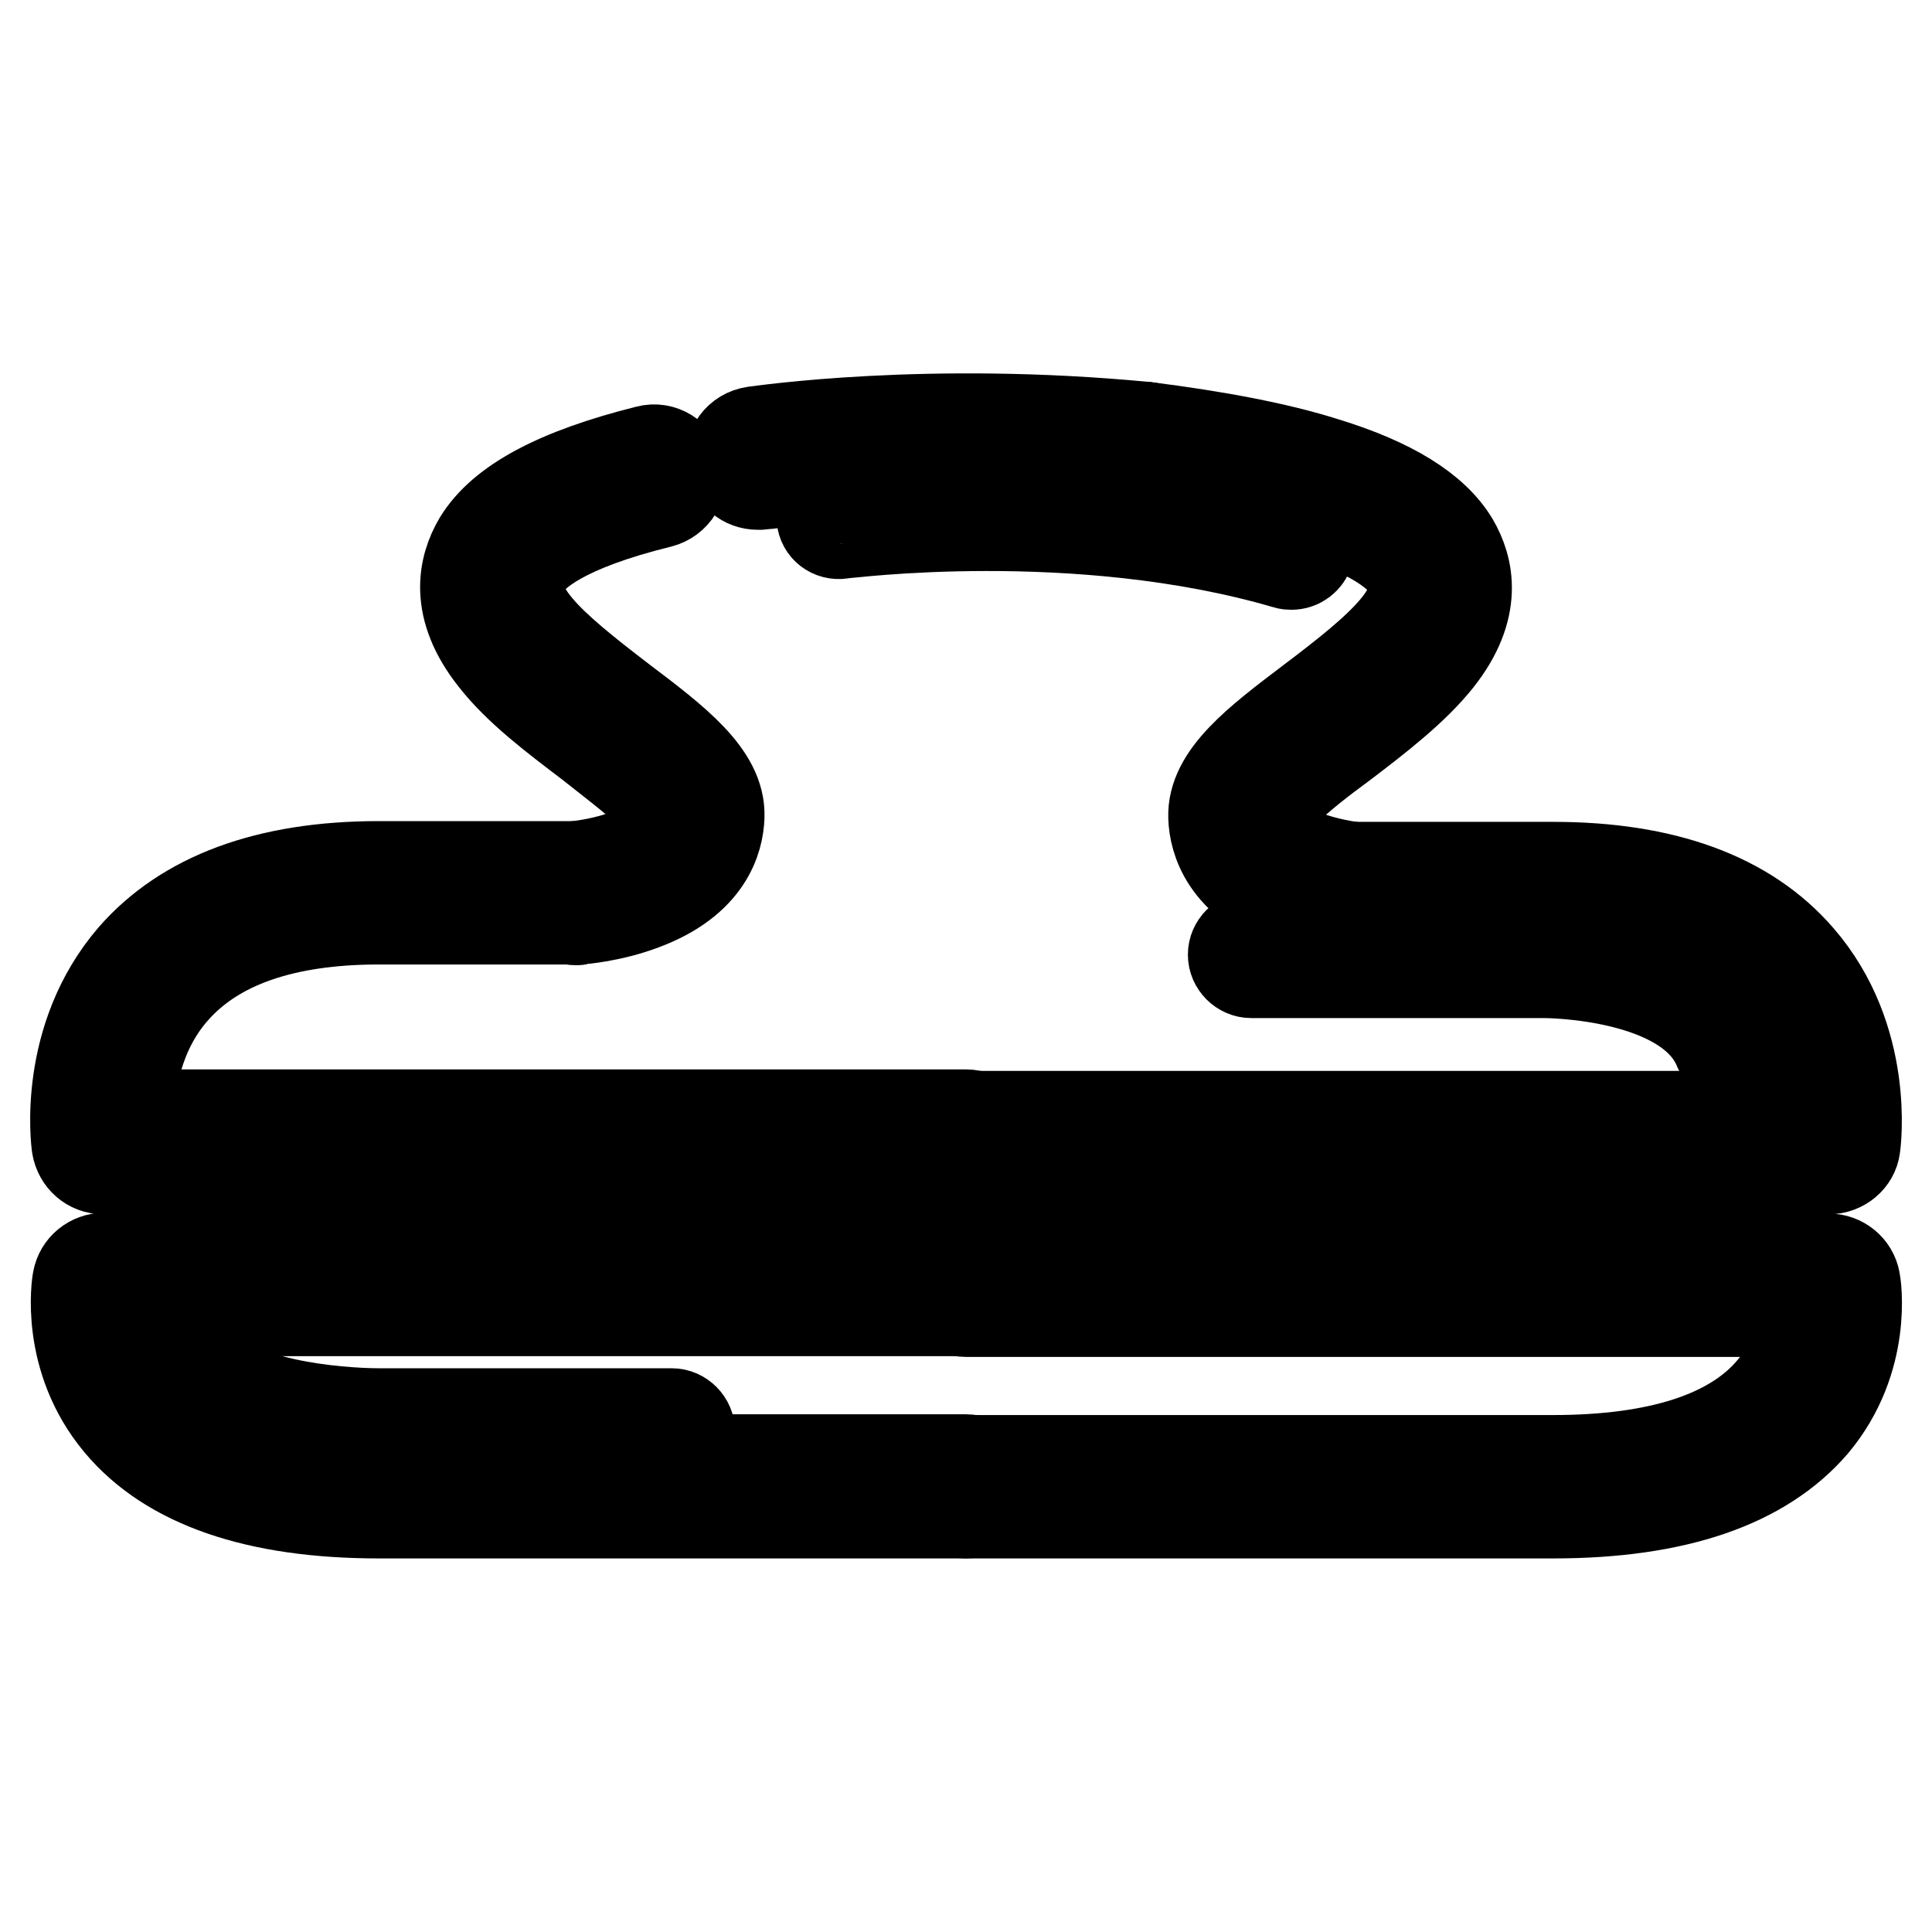 <?xml version="1.0" encoding="utf-8"?>
<!-- Svg Vector Icons : http://www.onlinewebfonts.com/icon -->
<!DOCTYPE svg PUBLIC "-//W3C//DTD SVG 1.1//EN" "http://www.w3.org/Graphics/SVG/1.1/DTD/svg11.dtd">
<svg version="1.1" xmlns="http://www.w3.org/2000/svg" xmlns:xlink="http://www.w3.org/1999/xlink" x="0px" y="0px" viewBox="0 0 256 256" enable-background="new 0 0 256 256" xml:space="preserve">
<g> <path stroke-width="12" fill-opacity="0" stroke="#000000"  d="M205.8,200.5H128c-1.9,0-3.5-1.6-3.5-3.5c0-1.9,1.6-3.5,3.5-3.5h77.8c14,0,23.8-3.2,29-9.4 c3.1-3.6,3.9-7.7,4-10.3H128c-1.9,0-3.5-1.6-3.5-3.5c0-1.9,1.6-3.5,3.5-3.5h114.3c1.7,0,3.2,1.2,3.5,2.9c0.1,0.4,1.7,10.4-5.5,19 C233.6,196.5,222.1,200.5,205.8,200.5z"/> <path stroke-width="12" fill-opacity="0" stroke="#000000"  d="M128,200.5H50.2c-16.2,0-27.8-4-34.4-11.9c-7.2-8.6-5.6-18.6-5.5-19c0.3-1.7,1.8-2.9,3.5-2.9H128 c1.9,0,3.5,1.6,3.5,3.5c0,1.9-1.6,3.5-3.5,3.5H17.1c0.2,2.7,1,6.7,4.1,10.4c5.2,6.2,15,9.3,28.9,9.3H128c1.9,0,3.5,1.6,3.5,3.5 C131.5,198.9,129.9,200.5,128,200.5z M128,154.9H13.7c-1.8,0-3.2-1.3-3.5-3c-0.1-0.6-1.9-14.3,7.4-25.1c6.9-7.9,17.8-12,32.6-12 h26.3c1.9,0,3.5,1.6,3.5,3.5c0,1.9-1.6,3.5-3.5,3.5H50.2c-12.6,0-21.7,3.2-27.2,9.5c-4.9,5.6-5.8,12.5-5.9,16.4H128 c1.9,0,3.5,1.6,3.5,3.5C131.5,153.3,129.9,154.9,128,154.9z"/> <path stroke-width="12" fill-opacity="0" stroke="#000000"  d="M242.3,154.9H128c-1.9,0-3.5-1.6-3.5-3.5s1.6-3.5,3.5-3.5h110.9c-0.1-3.9-1-10.9-5.9-16.5 c-5.5-6.3-14.6-9.5-27.2-9.5h-26.3c-1.9,0-3.5-1.6-3.5-3.5c0-1.9,1.6-3.5,3.5-3.5h26.3c14.7,0,25.7,4,32.6,12 c9.3,10.7,7.5,24.5,7.4,25.1C245.6,153.6,244.1,154.9,242.3,154.9L242.3,154.9z M76.4,121.9c-1.8,0-3.4-1.4-3.5-3.3 c-0.1-1.9,1.3-3.6,3.3-3.8c0.1,0,11.8-1.1,12-6.7c0,0,0-1-2.4-3.3c-2-1.9-4.8-4-7.7-6.3c-4.6-3.5-9.4-7.1-12.6-11.2 c-5.4-6.8-4.1-12.2-2.1-15.6c3.1-5.1,10.4-9,22.4-12c1.9-0.5,3.8,0.7,4.3,2.6c0.5,1.9-0.7,3.8-2.6,4.3c-13,3.2-16.9,6.8-18,8.7 c-3,4.9,3.5,10.3,12.9,17.5c7,5.3,13.1,9.9,12.9,15.4c-0.1,3-1.5,8.5-10.1,11.7c-4.2,1.6-8.3,1.9-8.5,1.9 C76.6,121.9,76.5,121.9,76.4,121.9L76.4,121.9z"/> <path stroke-width="12" fill-opacity="0" stroke="#000000"  d="M179.6,121.9c-0.1,0-0.2,0-0.2,0c-0.2,0-4.3-0.3-8.5-1.9c-8.5-3.1-10-8.7-10.1-11.7 c-0.2-5.5,5.9-10.1,12.9-15.4c9.4-7.1,15.9-12.6,12.9-17.5c-1.4-2.4-7.8-8.4-35.5-11.8c-1.9-0.2-3.3-2-3.1-3.9 c0.2-1.9,2-3.3,3.9-3.1c9.4,1.2,17.4,2.7,23.7,4.7c8.8,2.7,14.4,6.2,17,10.5c2,3.4,3.3,8.8-2.1,15.6c-3.2,4-8,7.7-12.6,11.2 c-3,2.2-5.7,4.3-7.7,6.3c-2.4,2.3-2.4,3.2-2.4,3.3c0.2,5.6,11.9,6.7,12,6.8c1.9,0.1,3.4,1.8,3.3,3.8 C182.9,120.5,181.4,121.9,179.6,121.9L179.6,121.9z M30.2,172.4c-1.2,0-2.3-0.6-2.9-1.6l-10.3-15.7c-1.1-1.6-0.6-3.8,1-4.9 c1.6-1.1,3.8-0.6,4.9,1l7.7,11.7l9.6-11.9c0.7-0.9,1.8-1.4,2.9-1.3c1.1,0,2.1,0.6,2.8,1.5l8.3,12l10.2-12.2c0.7-0.9,1.8-1.3,3-1.3 c1.1,0.1,2.2,0.7,2.8,1.7l7.3,11.7l10.7-12.2c1.3-1.5,3.5-1.6,5-0.3c0.2,0.2,0.4,0.4,0.6,0.6l8.3,11.9l10-12.1 c0.7-0.8,1.7-1.3,2.7-1.3c1.1,0,2.1,0.5,2.7,1.3l9.9,12.4l10.5-12.5c1.3-1.5,3.5-1.7,5-0.4c0.2,0.2,0.5,0.5,0.7,0.7l8,11.8l9.6-12 c1.2-1.5,3.4-1.8,5-0.6c0.2,0.2,0.4,0.3,0.6,0.6l10,12.5l10.5-11.7c0.7-0.8,1.6-1.2,2.6-1.2h0c1,0,2,0.4,2.6,1.2l10,11.5l9-12.2 c0.7-0.9,1.8-1.5,3-1.4s2.2,0.7,2.9,1.6l7.3,11.5L233,151c1.2-1.6,3.4-1.9,4.9-0.7c1.6,1.2,1.9,3.4,0.7,4.9L226.7,171 c-0.7,0.9-1.8,1.4-3,1.4c-1.2,0-2.2-0.7-2.8-1.6l-7.3-11.4l-8.6,11.6c-0.6,0.9-1.6,1.4-2.7,1.4c-1.1,0-2.1-0.4-2.8-1.2l-10.3-11.8 l-10.6,11.8c-1.3,1.5-3.5,1.6-5,0.3c-0.1-0.1-0.3-0.3-0.4-0.4l-9.8-12.3l-9.8,12.3c-1.2,1.5-3.4,1.8-5,0.6 c-0.3-0.2-0.5-0.5-0.7-0.8l-8-11.9l-10.2,12.2c-0.7,0.8-1.7,1.3-2.7,1.3c-1.1,0-2.1-0.5-2.7-1.3l-9.9-12.3l-10.2,12.4 c-1.2,1.5-3.5,1.7-5,0.5c-0.3-0.2-0.5-0.4-0.7-0.7l-8.4-12.1l-10.9,12.4c-0.7,0.8-1.8,1.3-2.9,1.2c-1.1-0.1-2.1-0.7-2.7-1.7 l-7.2-11.6l-10,12c-0.7,0.8-1.8,1.3-2.9,1.3c-1.1,0-2.1-0.6-2.7-1.5L42.6,159L33,171.1C32.3,171.9,31.3,172.4,30.2,172.4 L30.2,172.4z"/> <path stroke-width="12" fill-opacity="0" stroke="#000000"  d="M100.4,64.2c-1.7,0-3.2-1.2-3.5-3c-0.3-1.9,1-3.7,3-4c0.9-0.1,23-3.4,52-0.6c1.9,0.2,3.4,1.9,3.2,3.9 c-0.2,1.9-1.9,3.4-3.9,3.2c-28.1-2.8-50,0.5-50.2,0.5C100.7,64.2,100.6,64.2,100.4,64.2z M230,140.6c-1,0-1.8-0.6-2.2-1.5 c-4-10.2-23-10.2-23.2-10.2h-38.8c-1.3,0-2.4-1.1-2.4-2.4s1.1-2.4,2.4-2.4h38.7c0.9,0,22.5-0.1,27.6,13.2c0.5,1.2-0.1,2.6-1.3,3 C230.6,140.5,230.3,140.6,230,140.6L230,140.6z M50.1,191.9c-0.8,0-5.8,0-11.3-1c-8.4-1.5-13.8-4.4-16.1-8.6 c-0.6-1.1-0.2-2.6,1-3.2c1.1-0.6,2.6-0.2,3.2,1c3.2,6,17.9,7.2,23.3,7.2H89c1.3,0,2.4,1.1,2.4,2.4c0,1.3-1.1,2.4-2.4,2.4H50.2H50.1 z M171.1,74.8c-0.2,0-0.4,0-0.7-0.1c-27.7-8.1-58.6-4-58.9-4c-1.3,0.2-2.5-0.7-2.6-2c-0.2-1.3,0.7-2.5,2-2.6 c0.3,0,8.1-1.1,19.6-1.1c10.6,0,26.3,0.9,41.3,5.2c1.2,0.4,2,1.7,1.6,2.9C173.1,74.1,172.2,74.8,171.1,74.8L171.1,74.8z"/></g>
</svg>